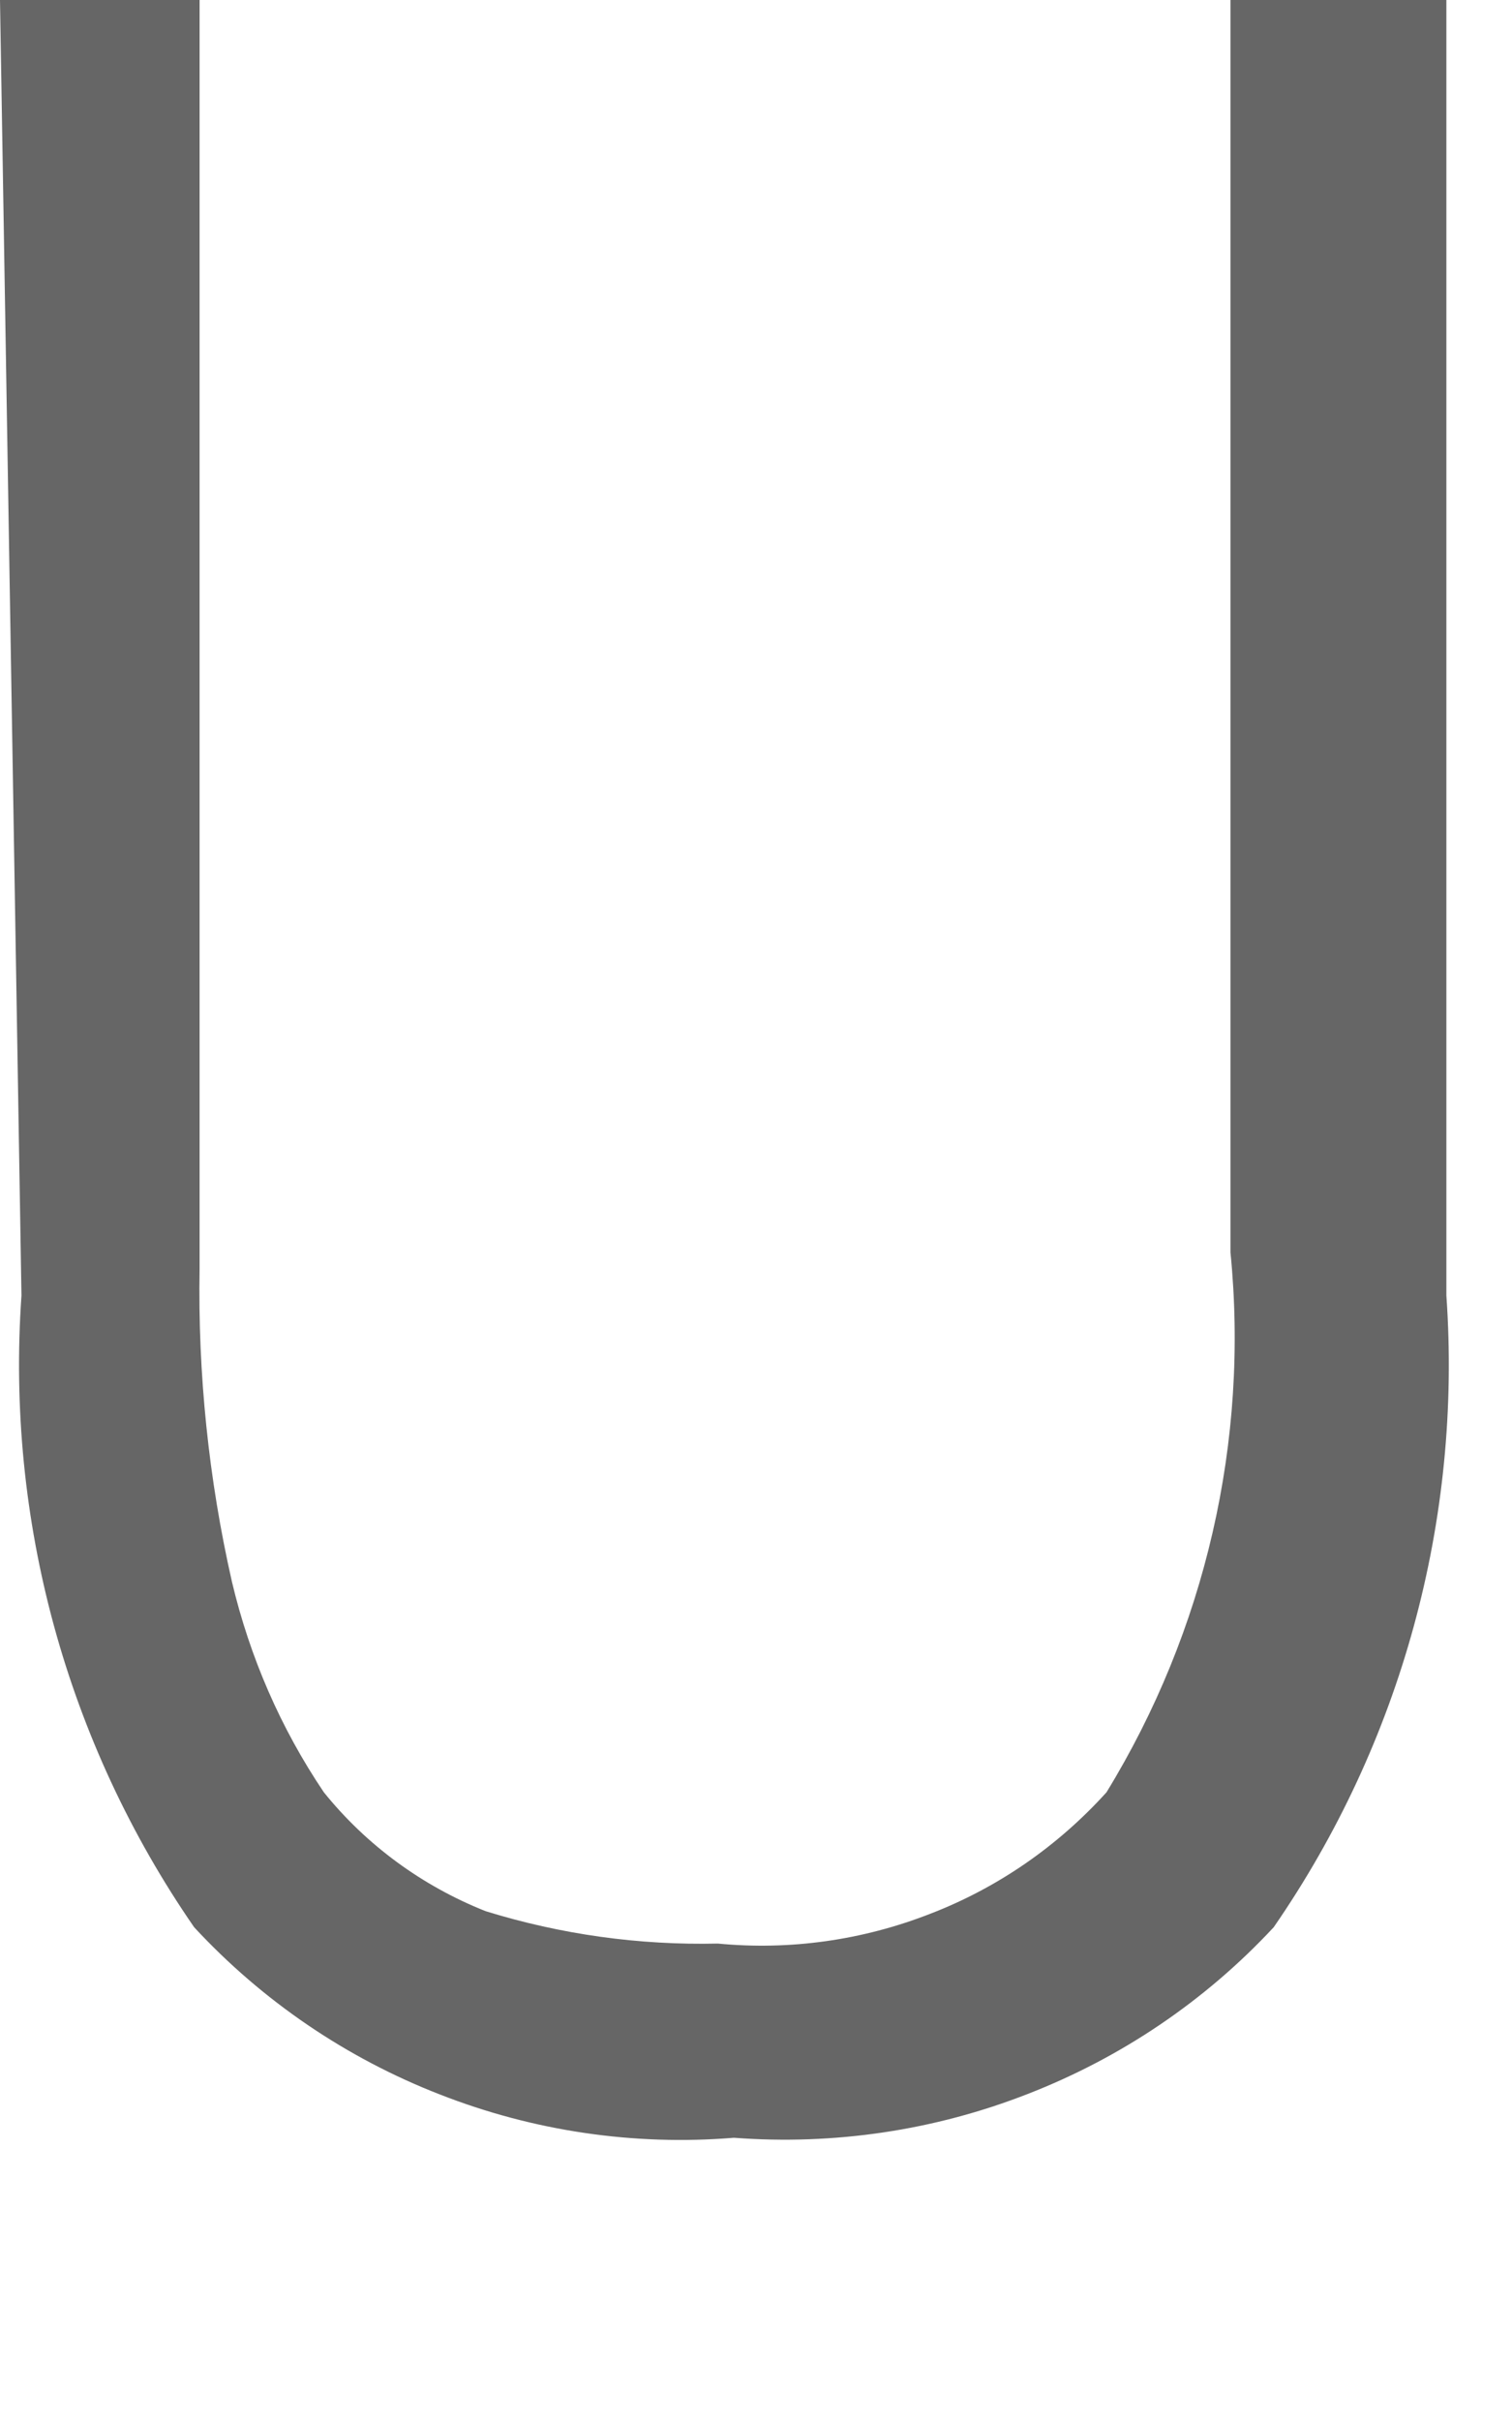 <?xml version="1.0" encoding="utf-8"?>
<svg xmlns="http://www.w3.org/2000/svg" fill="none" height="100%" overflow="visible" preserveAspectRatio="none" style="display: block;" viewBox="0 0 5 8" width="100%">
<path d="M0 0H0.66V4.194C0.654 4.542 0.69 4.89 0.767 5.229C0.826 5.478 0.928 5.713 1.071 5.925C1.212 6.1 1.397 6.235 1.606 6.318C1.855 6.395 2.114 6.431 2.374 6.425C2.612 6.448 2.852 6.414 3.075 6.327C3.299 6.241 3.498 6.103 3.659 5.925C3.986 5.391 4.131 4.764 4.069 4.14V0H4.783V4.283C4.835 5.024 4.634 5.76 4.212 6.371C3.986 6.614 3.708 6.802 3.399 6.922C3.09 7.043 2.758 7.092 2.427 7.067C2.096 7.094 1.764 7.045 1.455 6.924C1.146 6.804 0.868 6.615 0.642 6.371C0.22 5.76 0.019 5.024 0.071 4.283L0 0Z" fill="#666666" id="Vector"/>
</svg>